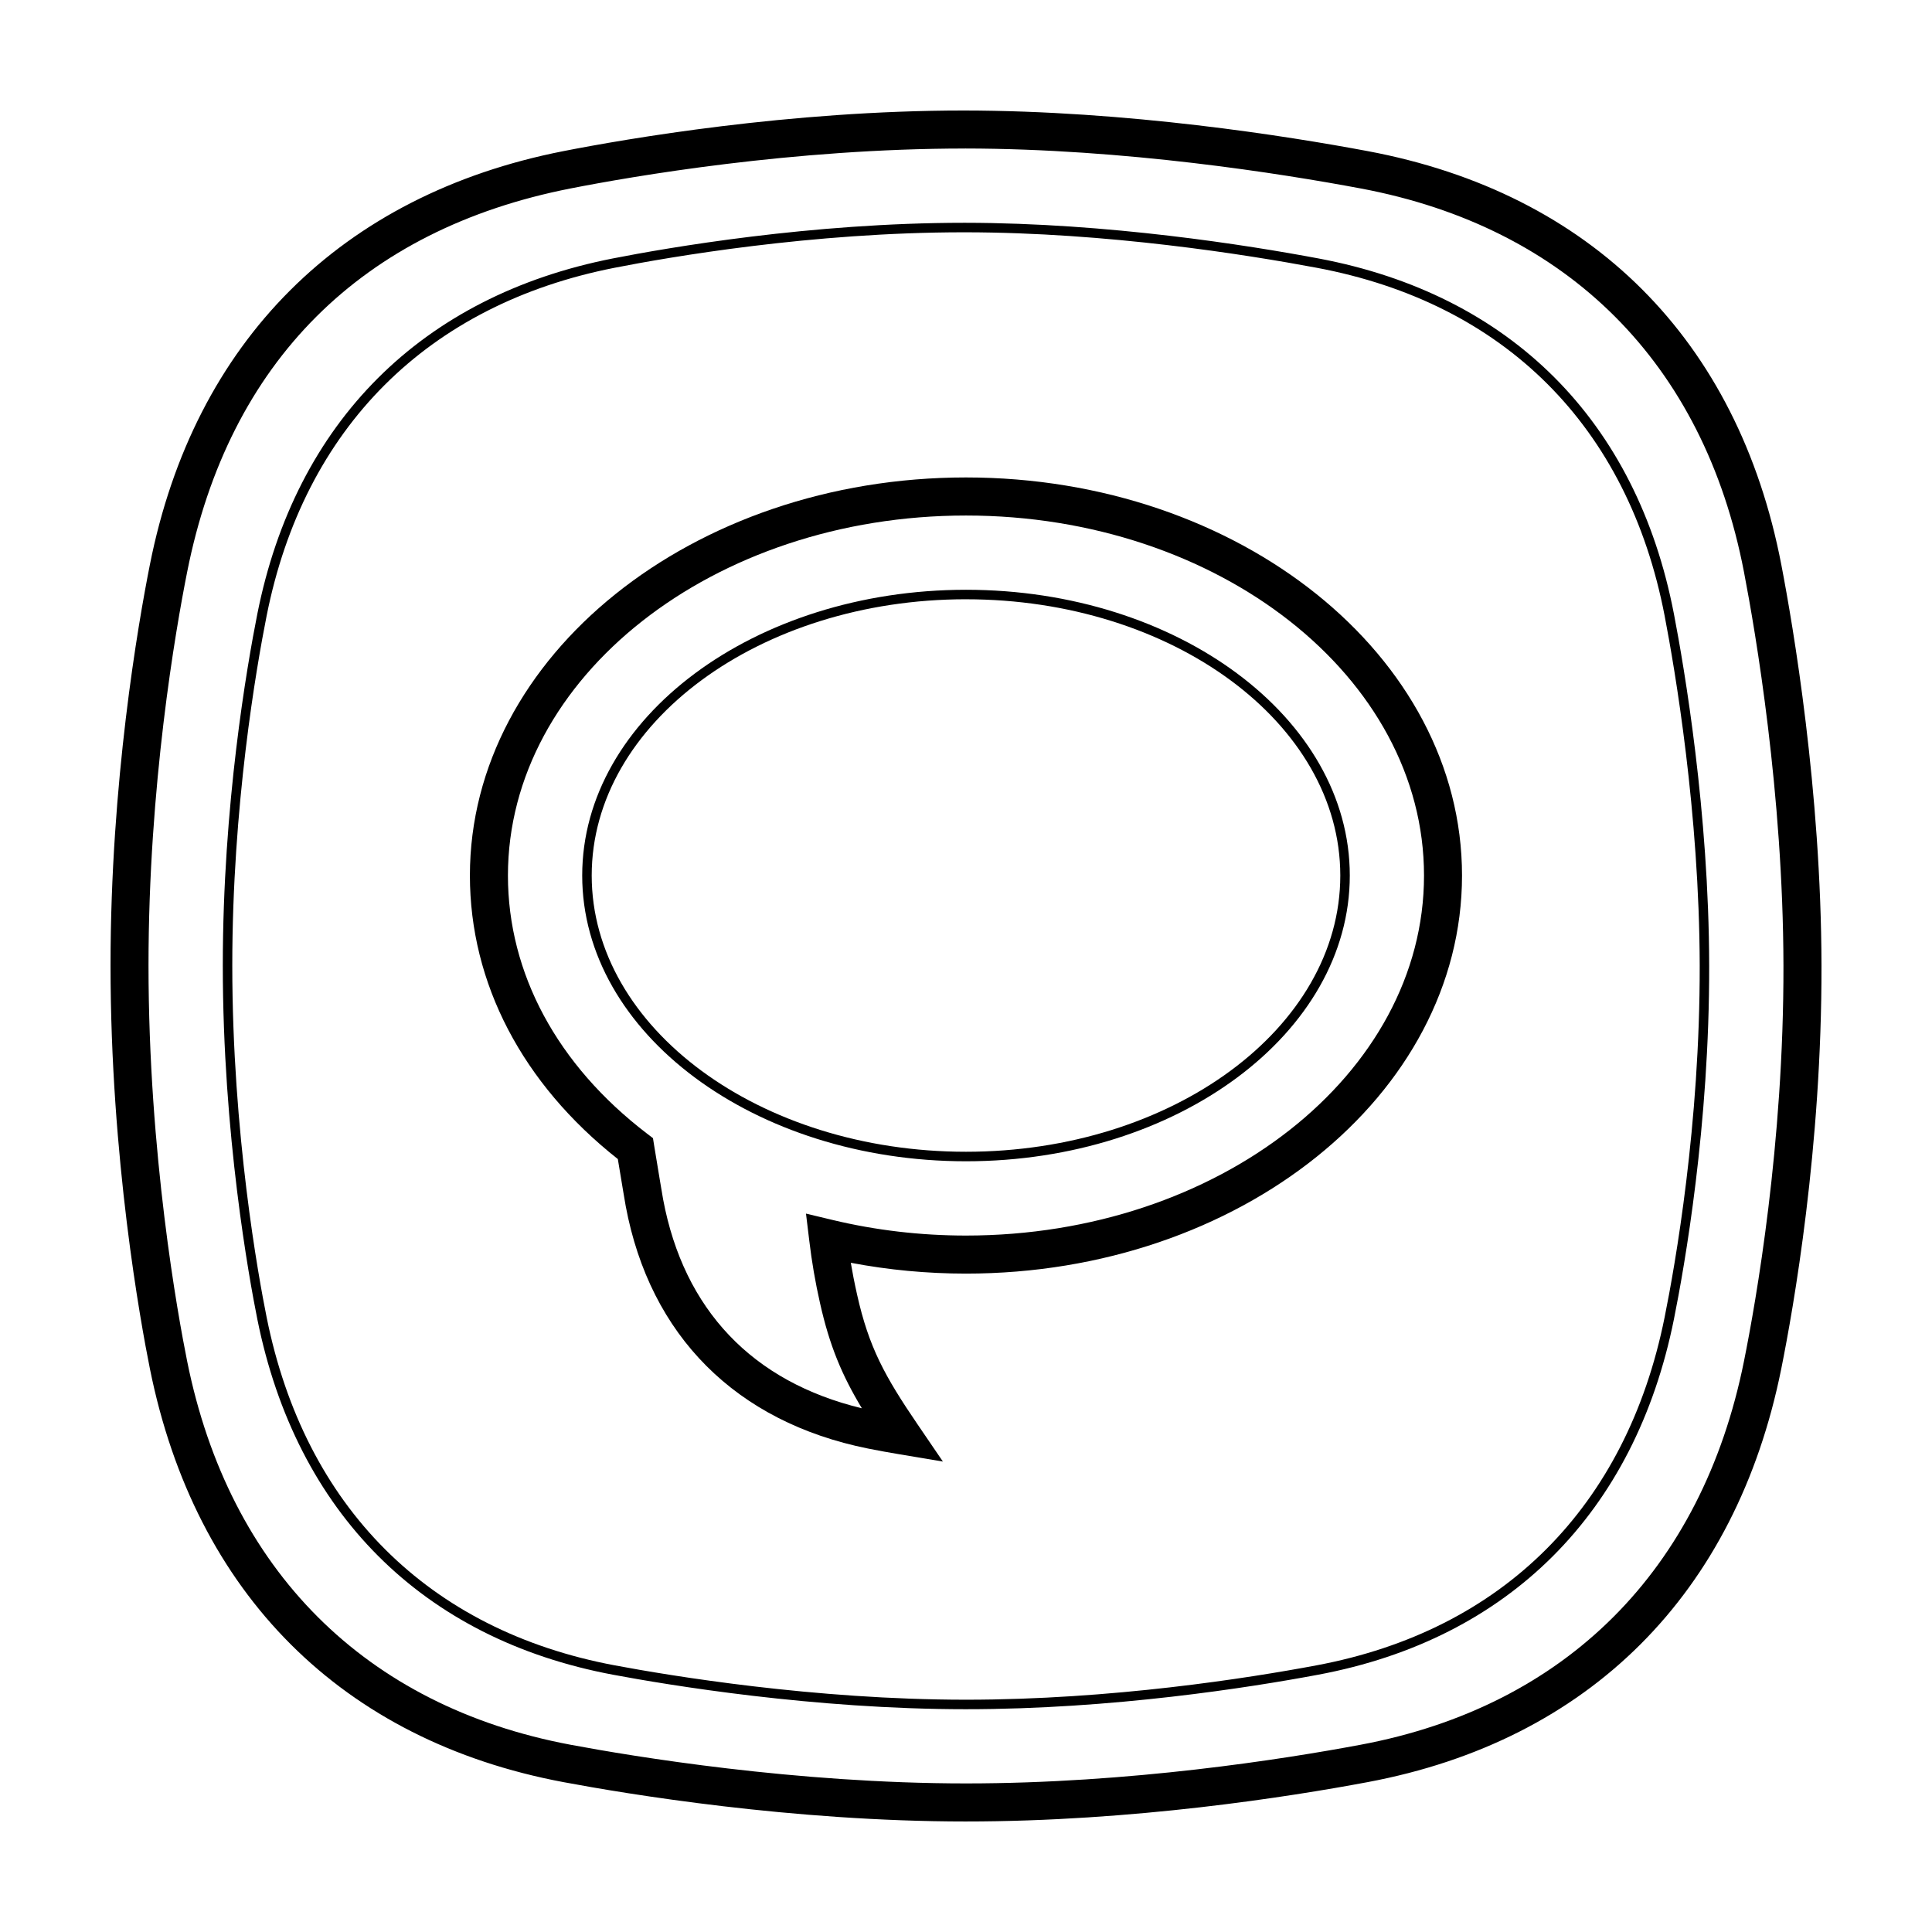 <?xml version="1.0" encoding="UTF-8"?>
<!-- Uploaded to: SVG Repo, www.svgrepo.com, Generator: SVG Repo Mixer Tools -->
<svg fill="#000000" width="800px" height="800px" version="1.1" viewBox="144 144 512 512" xmlns="http://www.w3.org/2000/svg">
 <g>
  <path d="m400 626.71c-46.078 0-89.934-7.289-106.65-10.422-58.684-11.004-97.613-49.914-109.62-109.54-2.449-12.172-10.438-55.832-10.438-106.91 0-48.508 7.301-90.453 10.438-106.24 11.746-59.082 50.664-97.984 109.59-109.55 16.492-3.234 59.852-10.762 106.07-10.762 43.469 0.039 85.699 6.758 107.04 10.758 59.227 11.098 98.156 50.02 109.63 109.58 3.168 16.461 10.555 59.75 10.652 106.2 0.098 48.25-7.426 90.848-10.66 106.92-12.004 59.641-50.934 98.547-109.62 109.54-20.766 3.898-62.203 10.426-106.43 10.426zm-0.227-443.35c-45.73 0-88.324 7.394-104.53 10.574-55.438 10.871-90.586 46.012-101.64 101.62-3.082 15.492-10.246 56.664-10.246 104.27 0 50.148 7.84 92.988 10.242 104.92 11.141 55.34 47.223 91.43 101.6 101.63 16.445 3.082 59.566 10.25 104.8 10.25 43.414 0 84.152-6.418 104.57-10.246 54.383-10.195 90.465-46.289 101.6-101.63 3.18-15.781 10.559-57.582 10.465-104.91-0.102-45.586-7.356-88.137-10.473-104.31-10.633-55.227-46.711-91.305-101.59-101.59-20.996-3.938-62.527-10.539-104.8-10.582z"/>
  <path d="m400 596.96c-40.402 0-78.891-6.398-93.562-9.145-50.445-9.457-83.914-42.914-94.242-94.203-2.144-10.672-9.152-48.961-9.152-93.754 0-42.531 6.402-79.324 9.152-93.168 10.102-50.809 43.562-84.266 94.227-94.203 14.48-2.84 52.516-9.445 93.043-9.445h0.336c37.805 0.035 74.848 5.93 93.562 9.441 50.91 9.543 84.379 43 94.242 94.211 2.785 14.438 9.262 52.422 9.344 93.16 0.086 42.309-6.508 79.664-9.344 93.754-10.328 51.293-43.793 84.746-94.242 94.203-18.223 3.414-54.594 9.148-93.367 9.148zm-0.535-391.4c-40.305 0-78.156 6.57-92.555 9.395-49.594 9.73-82.352 42.48-92.246 92.223-2.734 13.77-9.105 50.367-9.105 92.676 0 44.562 6.969 82.645 9.105 93.25 10.105 50.227 42.863 82.977 92.23 92.227 14.605 2.742 52.914 9.109 93.105 9.109 38.57 0 74.766-5.703 92.902-9.109 49.367-9.25 82.125-42.004 92.238-92.227 2.828-14.016 9.383-51.168 9.301-93.25-0.09-40.52-6.535-78.316-9.301-92.688-9.656-50.129-42.41-82.875-92.238-92.211-18.633-3.492-55.5-9.359-93.098-9.395z"/>
  <path d="m393.89 531.33-11.637-1.949c-2.758-0.457-5.508-0.961-8.254-1.508-34.934-7.031-57.727-29.852-64.176-64.242-0.047-0.262-1.109-6.438-2.09-12.469-25.297-19.977-39.203-46.586-39.203-75.145 0-58.164 58.977-105.49 131.46-105.49 72.488 0 131.46 47.324 131.46 105.49 0 58.168-58.973 105.5-131.46 105.5-10.293 0-20.531-0.961-30.516-2.867 0.406 2.445 0.938 5.203 1.664 8.438 3.113 13.926 7.297 21.574 16.102 34.496l6.644 9.75zm6.109-250.71c-66.93 0-121.39 42.797-121.39 95.41 0 25.938 13.082 50.227 36.844 68.379l1.594 1.219 0.316 1.984c1.043 6.465 2.316 13.914 2.371 14.223 5.492 29.285 23.668 48.379 52.672 55.375-5.297-8.797-8.555-16.547-11.105-27.926-1.23-5.441-2.176-10.938-2.832-16.477l-0.871-7.188 7.043 1.684c11.465 2.742 23.355 4.133 35.348 4.133 66.93 0 121.39-42.797 121.39-95.41 0.004-52.617-54.449-95.406-121.38-95.406z"/>
  <path d="m400 451.75c-56.078 0-101.71-33.973-101.71-75.727s45.629-75.727 101.71-75.727c56.086 0 101.71 33.973 101.71 75.727-0.004 41.754-45.629 75.727-101.71 75.727zm0-148.94c-54.695 0-99.191 32.844-99.191 73.207 0 40.367 44.496 73.211 99.191 73.211 54.688 0 99.191-32.844 99.191-73.207-0.004-40.367-44.504-73.207-99.191-73.207z"/>
 </g>
</svg>